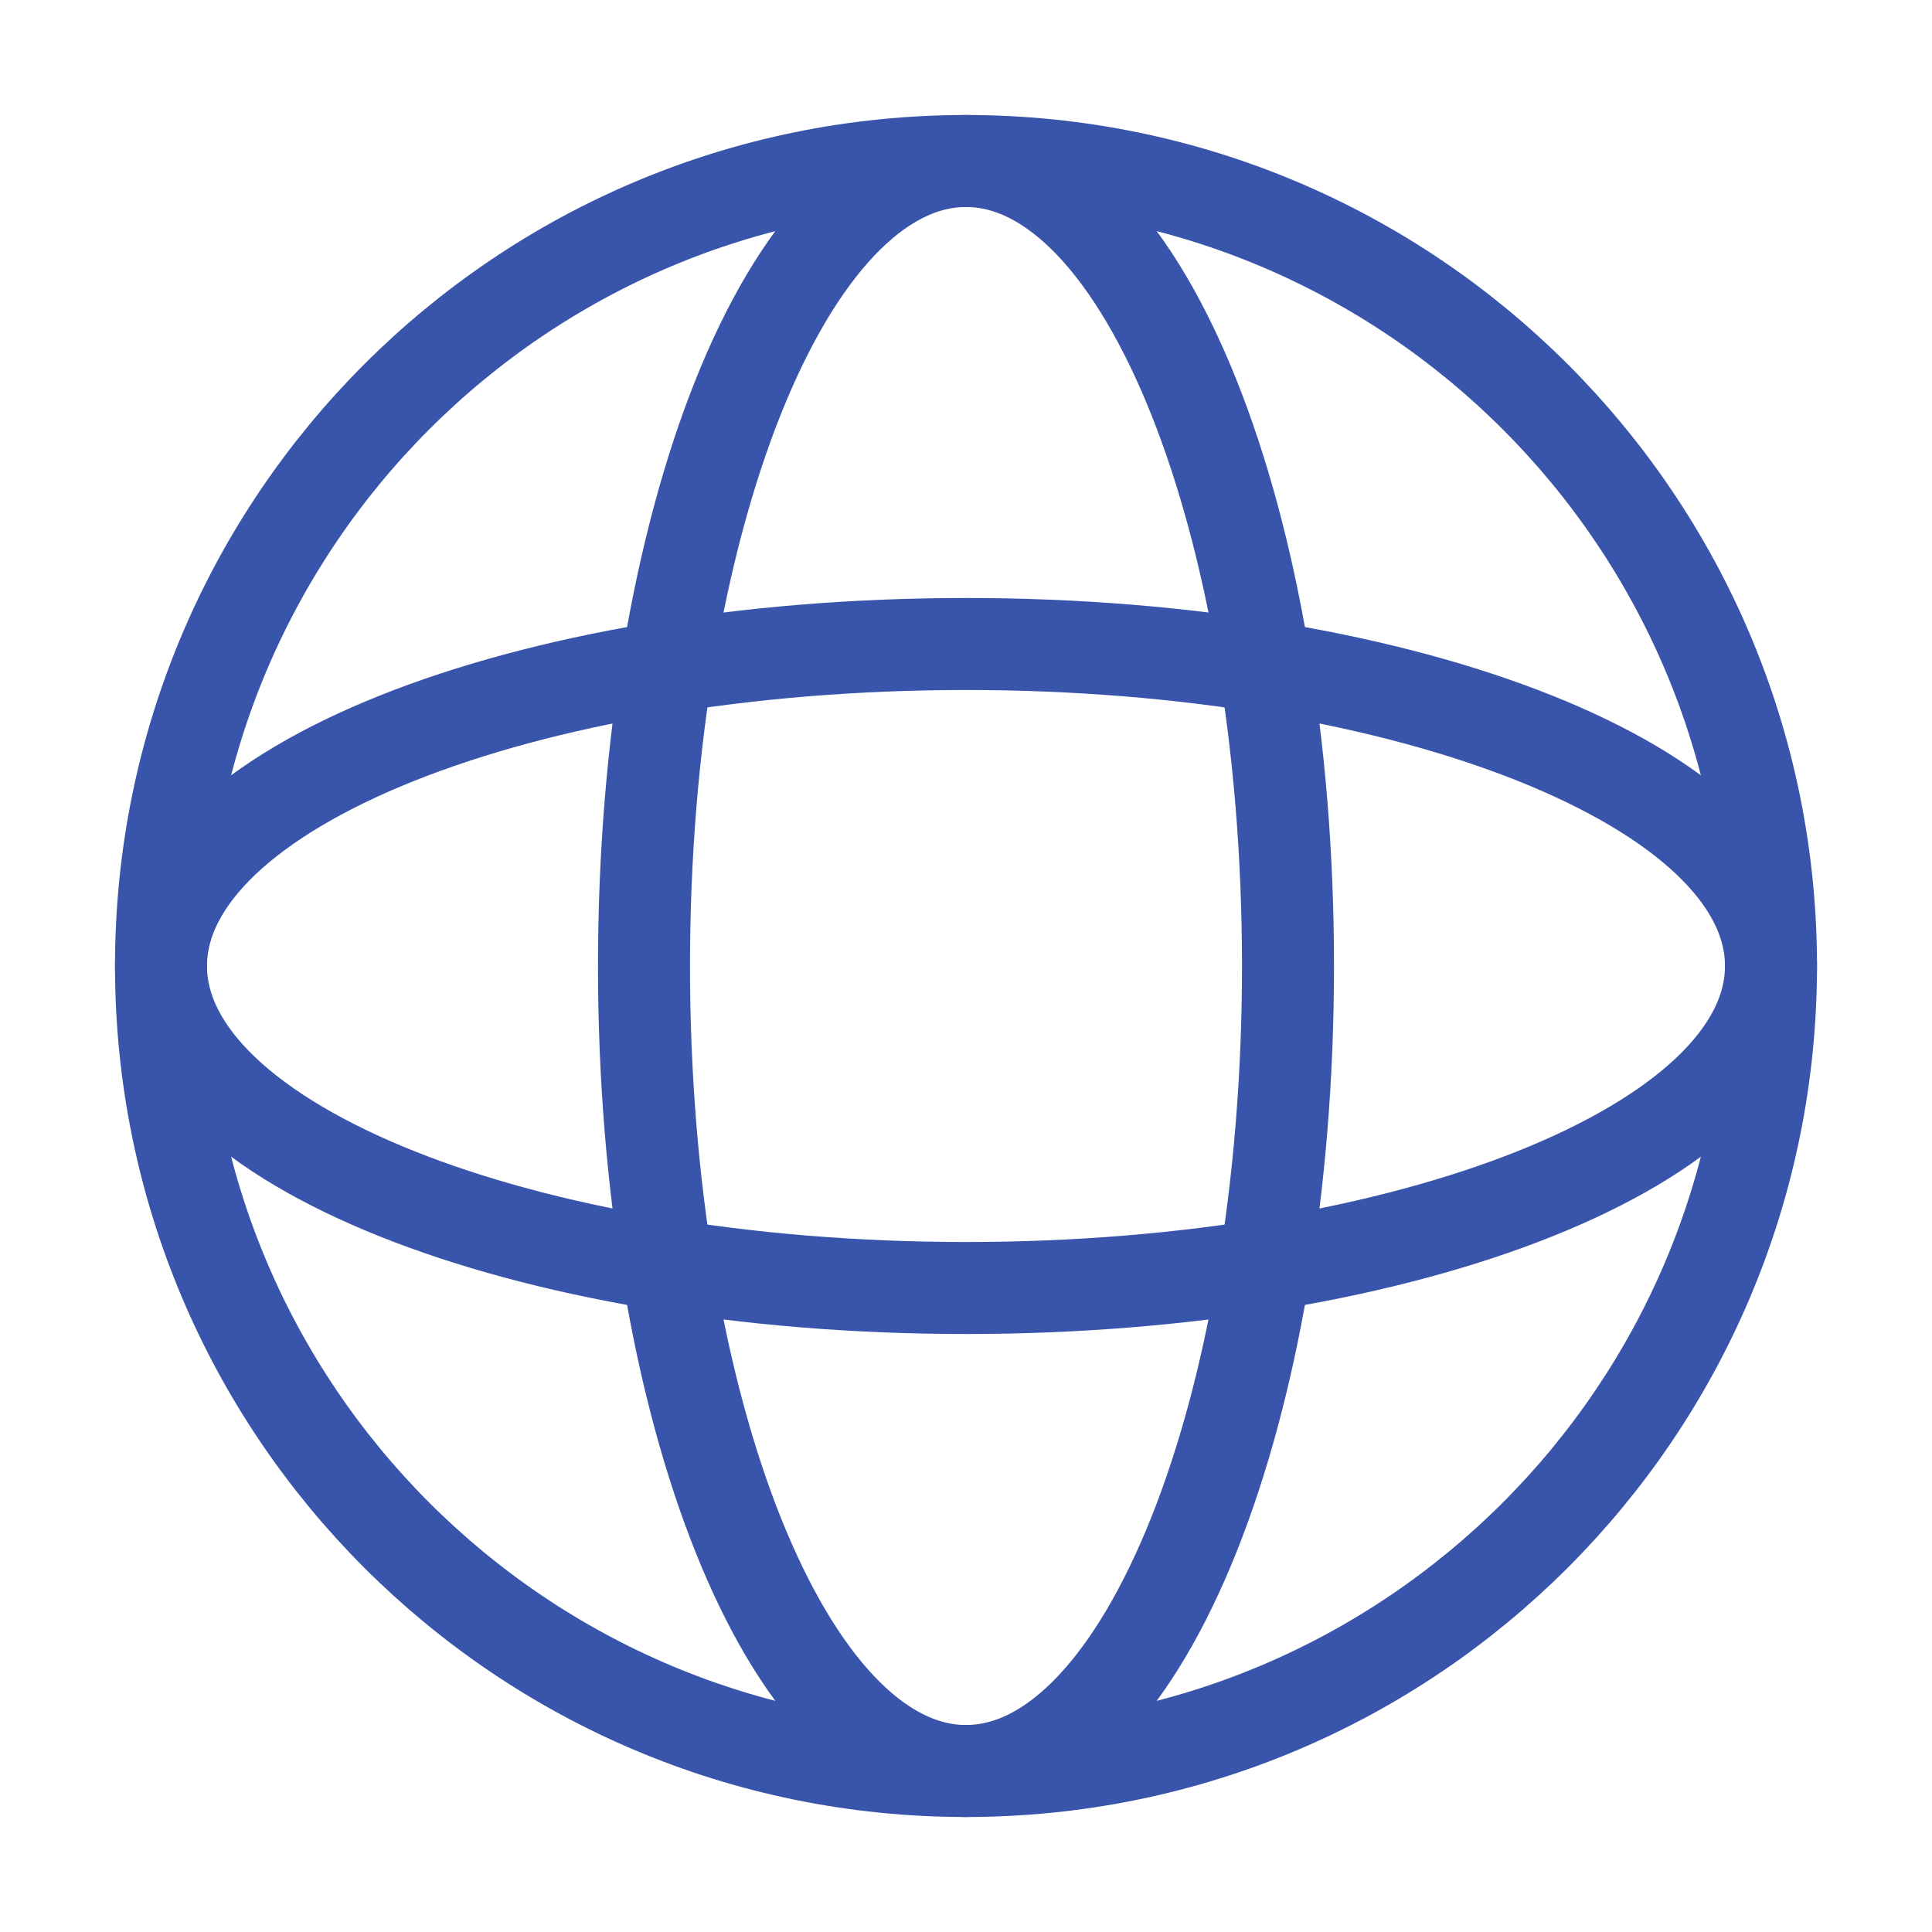 <svg xmlns="http://www.w3.org/2000/svg" fill="none" viewBox="0 0 42 42" height="42" width="42">
<path stroke-linejoin="round" stroke-linecap="round" stroke-width="2" stroke="#3855AB" d="M21 28C30.665 28 38.5 24.866 38.5 21C38.5 17.134 30.665 14 21 14C11.335 14 3.5 17.134 3.5 21C3.5 24.866 11.335 28 21 28Z"></path>
<path stroke-linejoin="round" stroke-linecap="round" stroke-width="2" stroke="#3855AB" d="M28 21C28 30.665 24.866 38.5 21 38.5C17.134 38.5 14 30.665 14 21C14 11.335 17.134 3.5 21 3.5C24.866 3.5 28 11.335 28 21Z"></path>
<path stroke-linejoin="round" stroke-width="2" stroke="#3855AB" d="M21 38.5C30.665 38.5 38.5 30.665 38.5 21C38.5 11.335 30.665 3.5 21 3.5C11.335 3.5 3.5 11.335 3.5 21C3.5 30.665 11.335 38.5 21 38.5Z"></path>
</svg>
